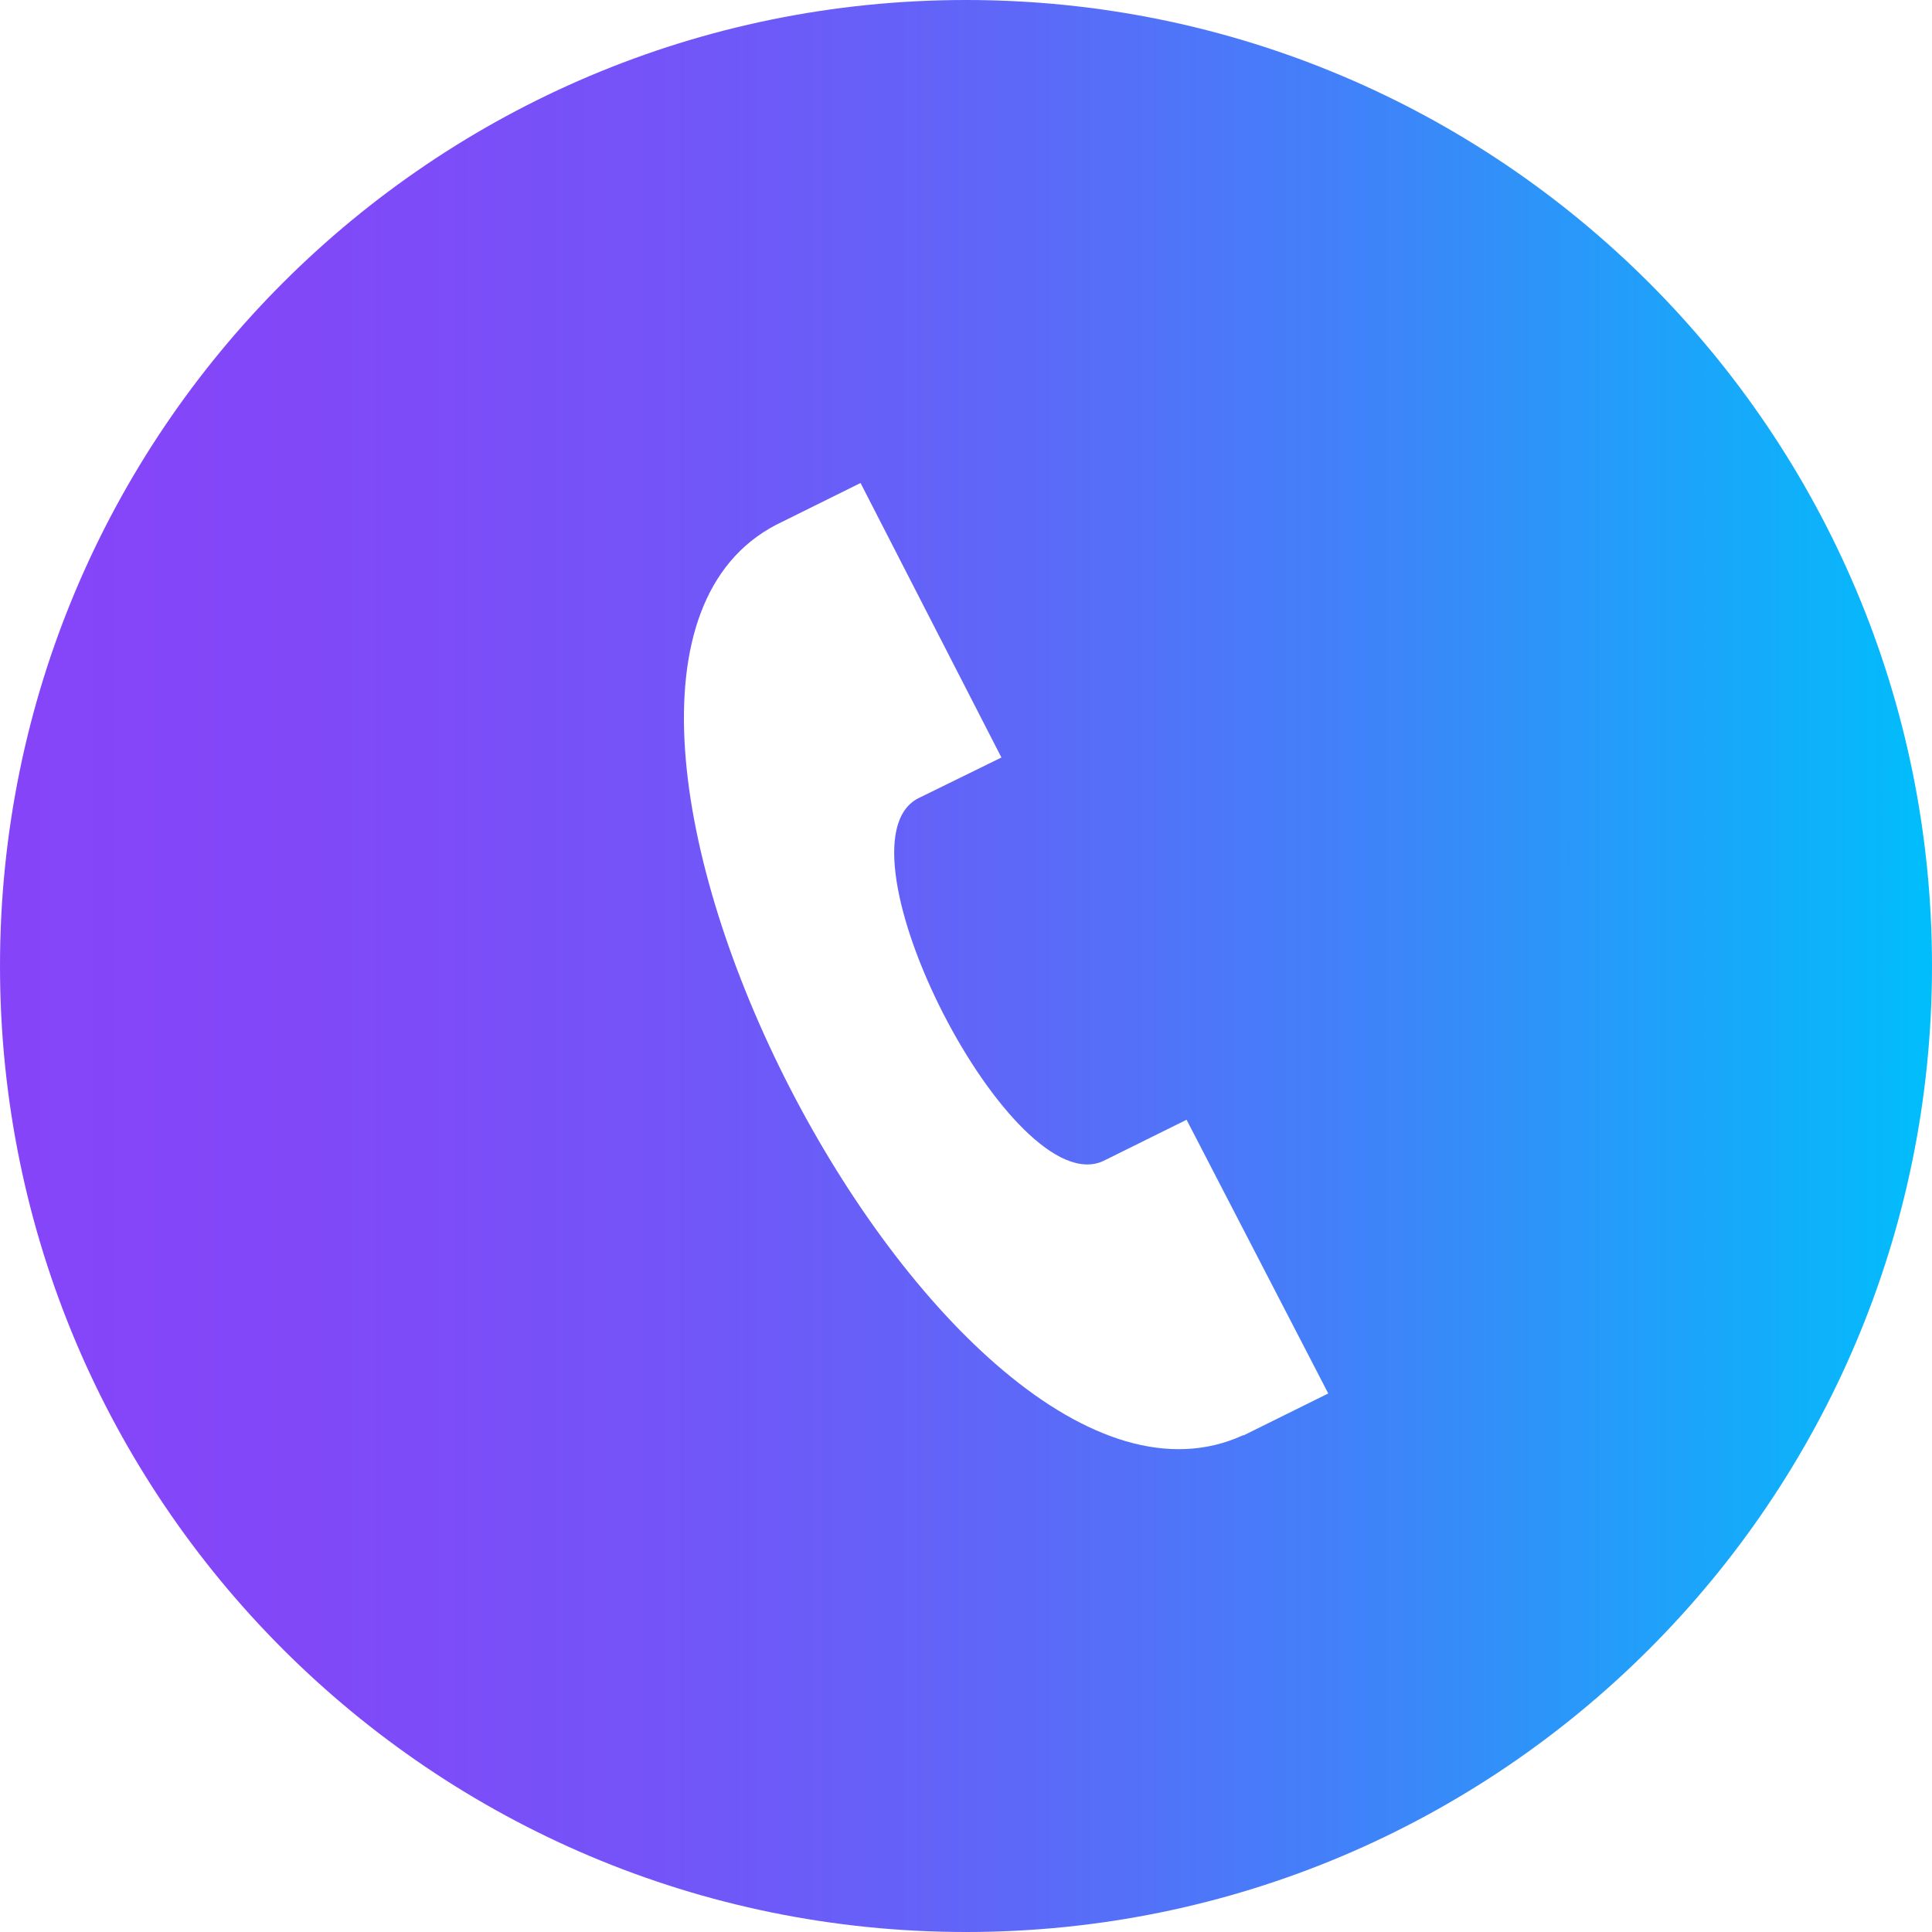 <?xml version="1.0" encoding="UTF-8"?>
<svg id="Calque_2" data-name="Calque 2" xmlns="http://www.w3.org/2000/svg" xmlns:xlink="http://www.w3.org/1999/xlink" viewBox="0 0 24 24">
  <defs>
    <linearGradient id="Dégradé_sans_nom_10" data-name="Dégradé sans nom 10" x1="0" y1="12" x2="24" y2="12" gradientUnits="userSpaceOnUse">
      <stop offset="0" stop-color="#8644f8"/>
      <stop offset=".16" stop-color="#8148f8"/>
      <stop offset=".34" stop-color="#7454f8"/>
      <stop offset=".52" stop-color="#5e67f8"/>
      <stop offset=".71" stop-color="#3f83f9"/>
      <stop offset=".89" stop-color="#19a7fa"/>
      <stop offset="1" stop-color="#00befb"/>
    </linearGradient>
  </defs>
  <g id="Calque_1-2" data-name="Calque 1">
    <path d="M12,0C5.37,0,0,5.37,0,12s5.37,12,12,12,12-5.37,12-12S18.63,0,12,0ZM15.44,17.83c-3.68,1.68-9.4-9.43-5.8-11.31l1.05-.52,1.75,3.41-1.04.51c-1.1.59,1.18,5.04,2.31,4.5l1.03-.51,1.76,3.4s-1.05.52-1.05.52Z" style="fill: url(#Dégradé_sans_nom_10);"/>
  </g>
</svg>